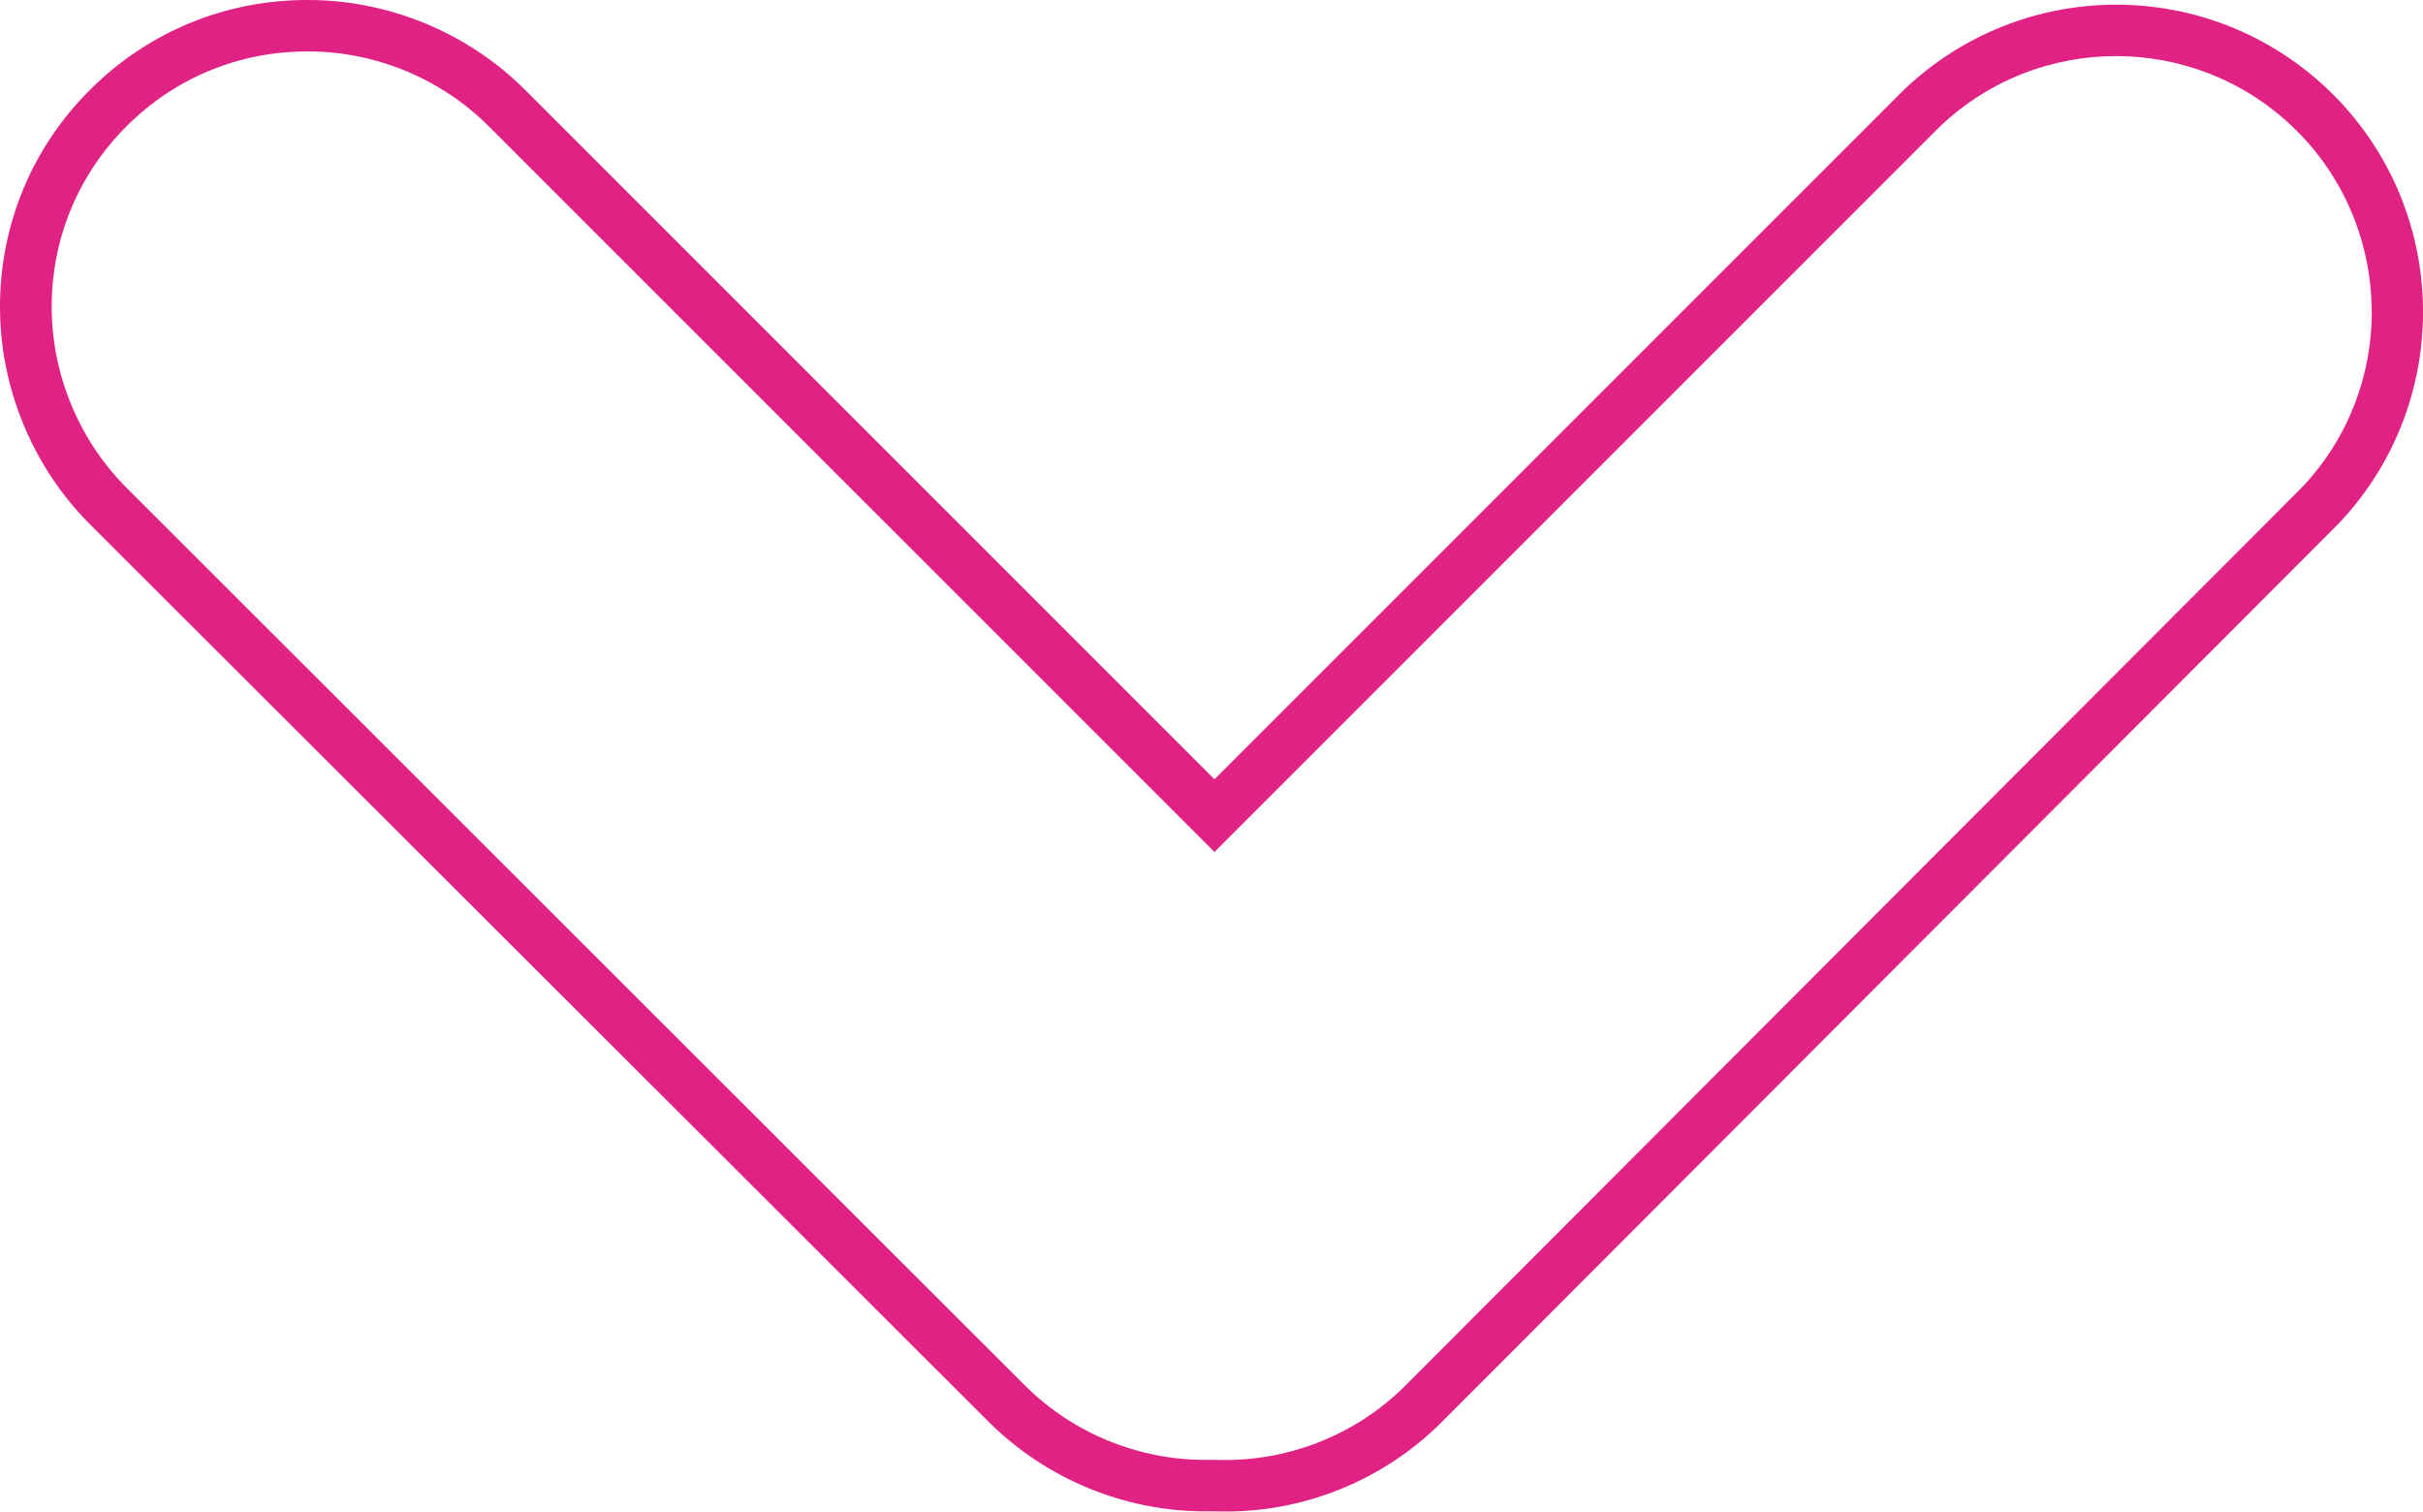 <?xml version="1.0" encoding="utf-8"?>
<svg xmlns="http://www.w3.org/2000/svg" id="Calque_2" data-name="Calque 2" viewBox="0 0 195.92 122.22">
  <defs>
    <style>
      .cls-1 {
        fill: #e02285;
      }
    </style>
  </defs>
  <g id="Calque_1-2" data-name="Calque 1">
    <path class="cls-1" d="M0,24.83v-.1C.02,18.1,2.62,11.88,7.33,7.21,12.03,2.54,18.28-.02,24.91,0c6.53,0,12.92,2.64,17.54,7.26l55.75,55.75L153.95,7.26c9.63-9.17,24.66-9.17,34.27-.04,9.91,9.44,10.31,25.17,.89,35.1L116.6,114.96c-4.83,4.85-11.53,7.49-18.37,7.24h-.67c-6.57,.04-12.99-2.61-17.64-7.26L7.26,42.38C2.64,37.75,0,31.36,0,24.83Zm191.77,.39c0-5.46-2.15-10.93-6.41-14.99-8-7.6-20.52-7.59-28.5,0l-58.66,58.66L39.51,10.2c-3.84-3.84-9.17-6.05-14.6-6.04h0c-5.53-.02-10.72,2.11-14.63,6-3.92,3.89-6.09,9.07-6.1,14.59v.08c0,5.43,2.2,10.75,6.04,14.6L82.85,112c3.87,3.87,9.22,6.07,14.69,6.04h.76c5.76,.2,11.34-1.99,15.36-6.03L186.13,39.41c3.77-3.97,5.65-9.08,5.65-14.19Z"/>
  </g>
</svg>